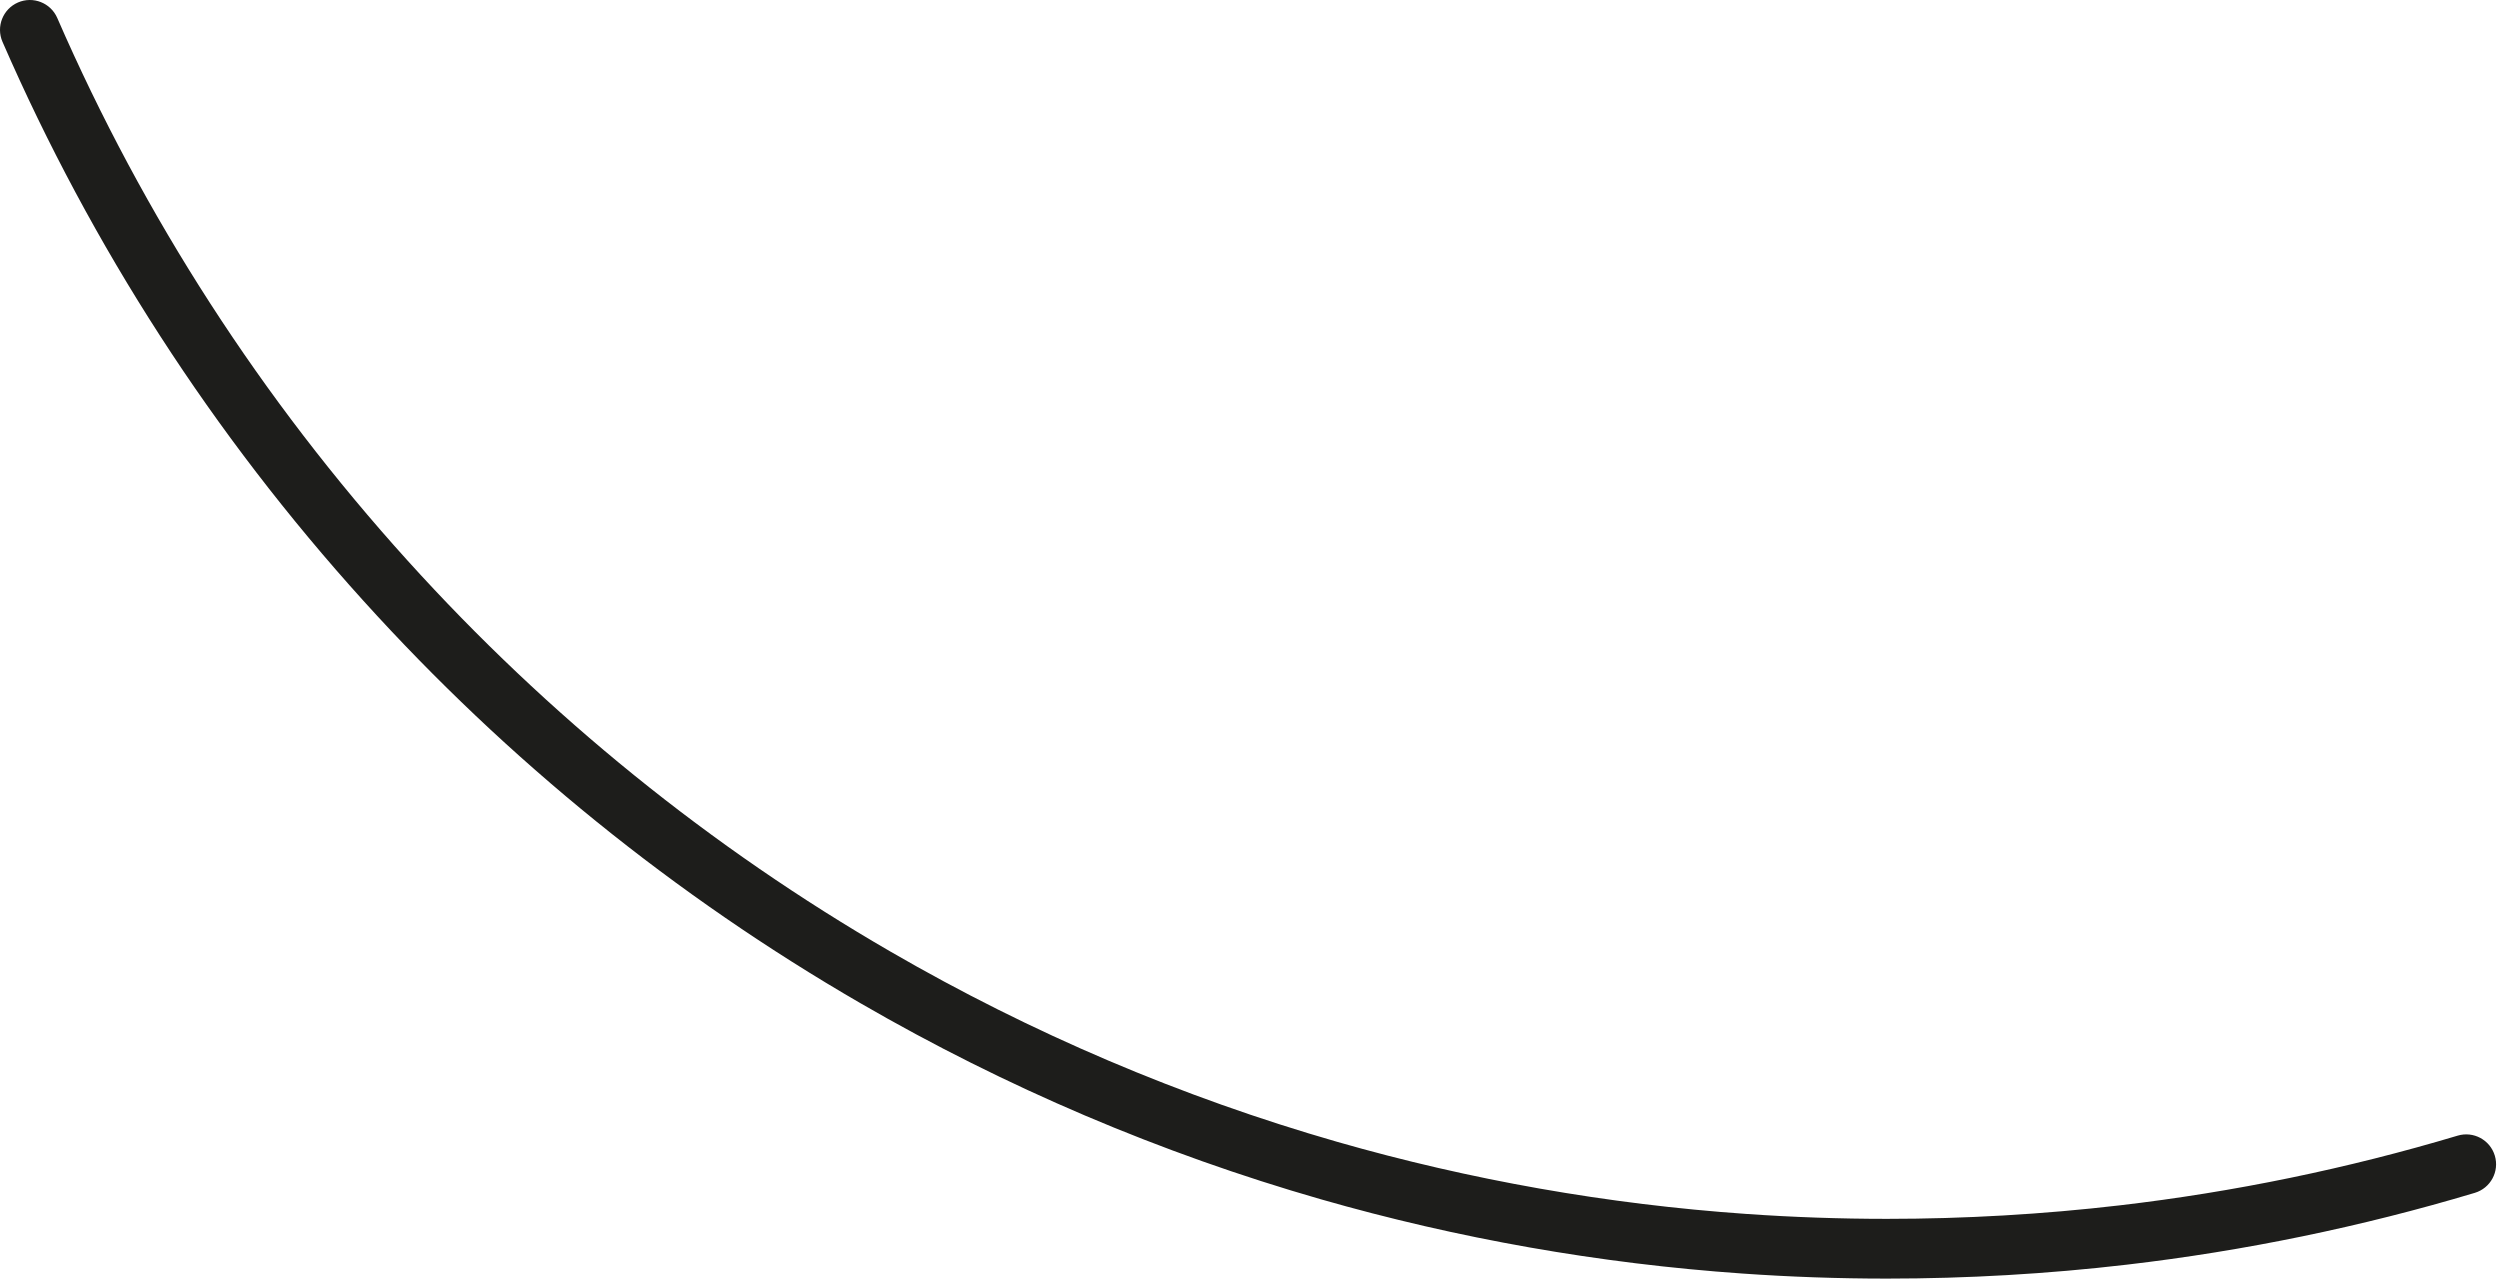 <svg preserveAspectRatio="none" width="100%" height="100%" overflow="visible" style="display: block;" viewBox="0 0 439 225" fill="none" xmlns="http://www.w3.org/2000/svg">
<path id="Vector" d="M151.173 176.206C176.601 190.934 203.771 202.503 231.938 210.592C255.989 217.496 280.888 221.882 305.944 223.633C314.318 224.221 322.863 224.522 331.337 224.522C345.415 224.522 359.593 223.7 373.474 222.075C394.132 219.665 414.687 215.422 434.573 209.465C437.346 208.635 438.922 205.712 438.091 202.938C437.261 200.164 434.339 198.588 431.566 199.419C412.263 205.196 392.31 209.317 372.253 211.656C358.771 213.232 345.007 214.031 331.332 214.031C323.101 214.031 314.808 213.739 306.671 213.169C282.342 211.472 258.17 207.212 234.823 200.51C207.487 192.658 181.107 181.427 156.419 167.129C124.739 148.791 96.2 125.686 71.593 98.464C45.949 70.107 25.246 38.041 10.054 3.152C8.896 0.495 5.808 -0.717 3.151 0.436C0.495 1.595 -0.717 4.683 0.436 7.341C16.086 43.276 37.408 76.297 63.815 105.498C89.154 133.533 118.545 157.32 151.168 176.206H151.173Z" fill="#1D1D1B"/>
</svg>
